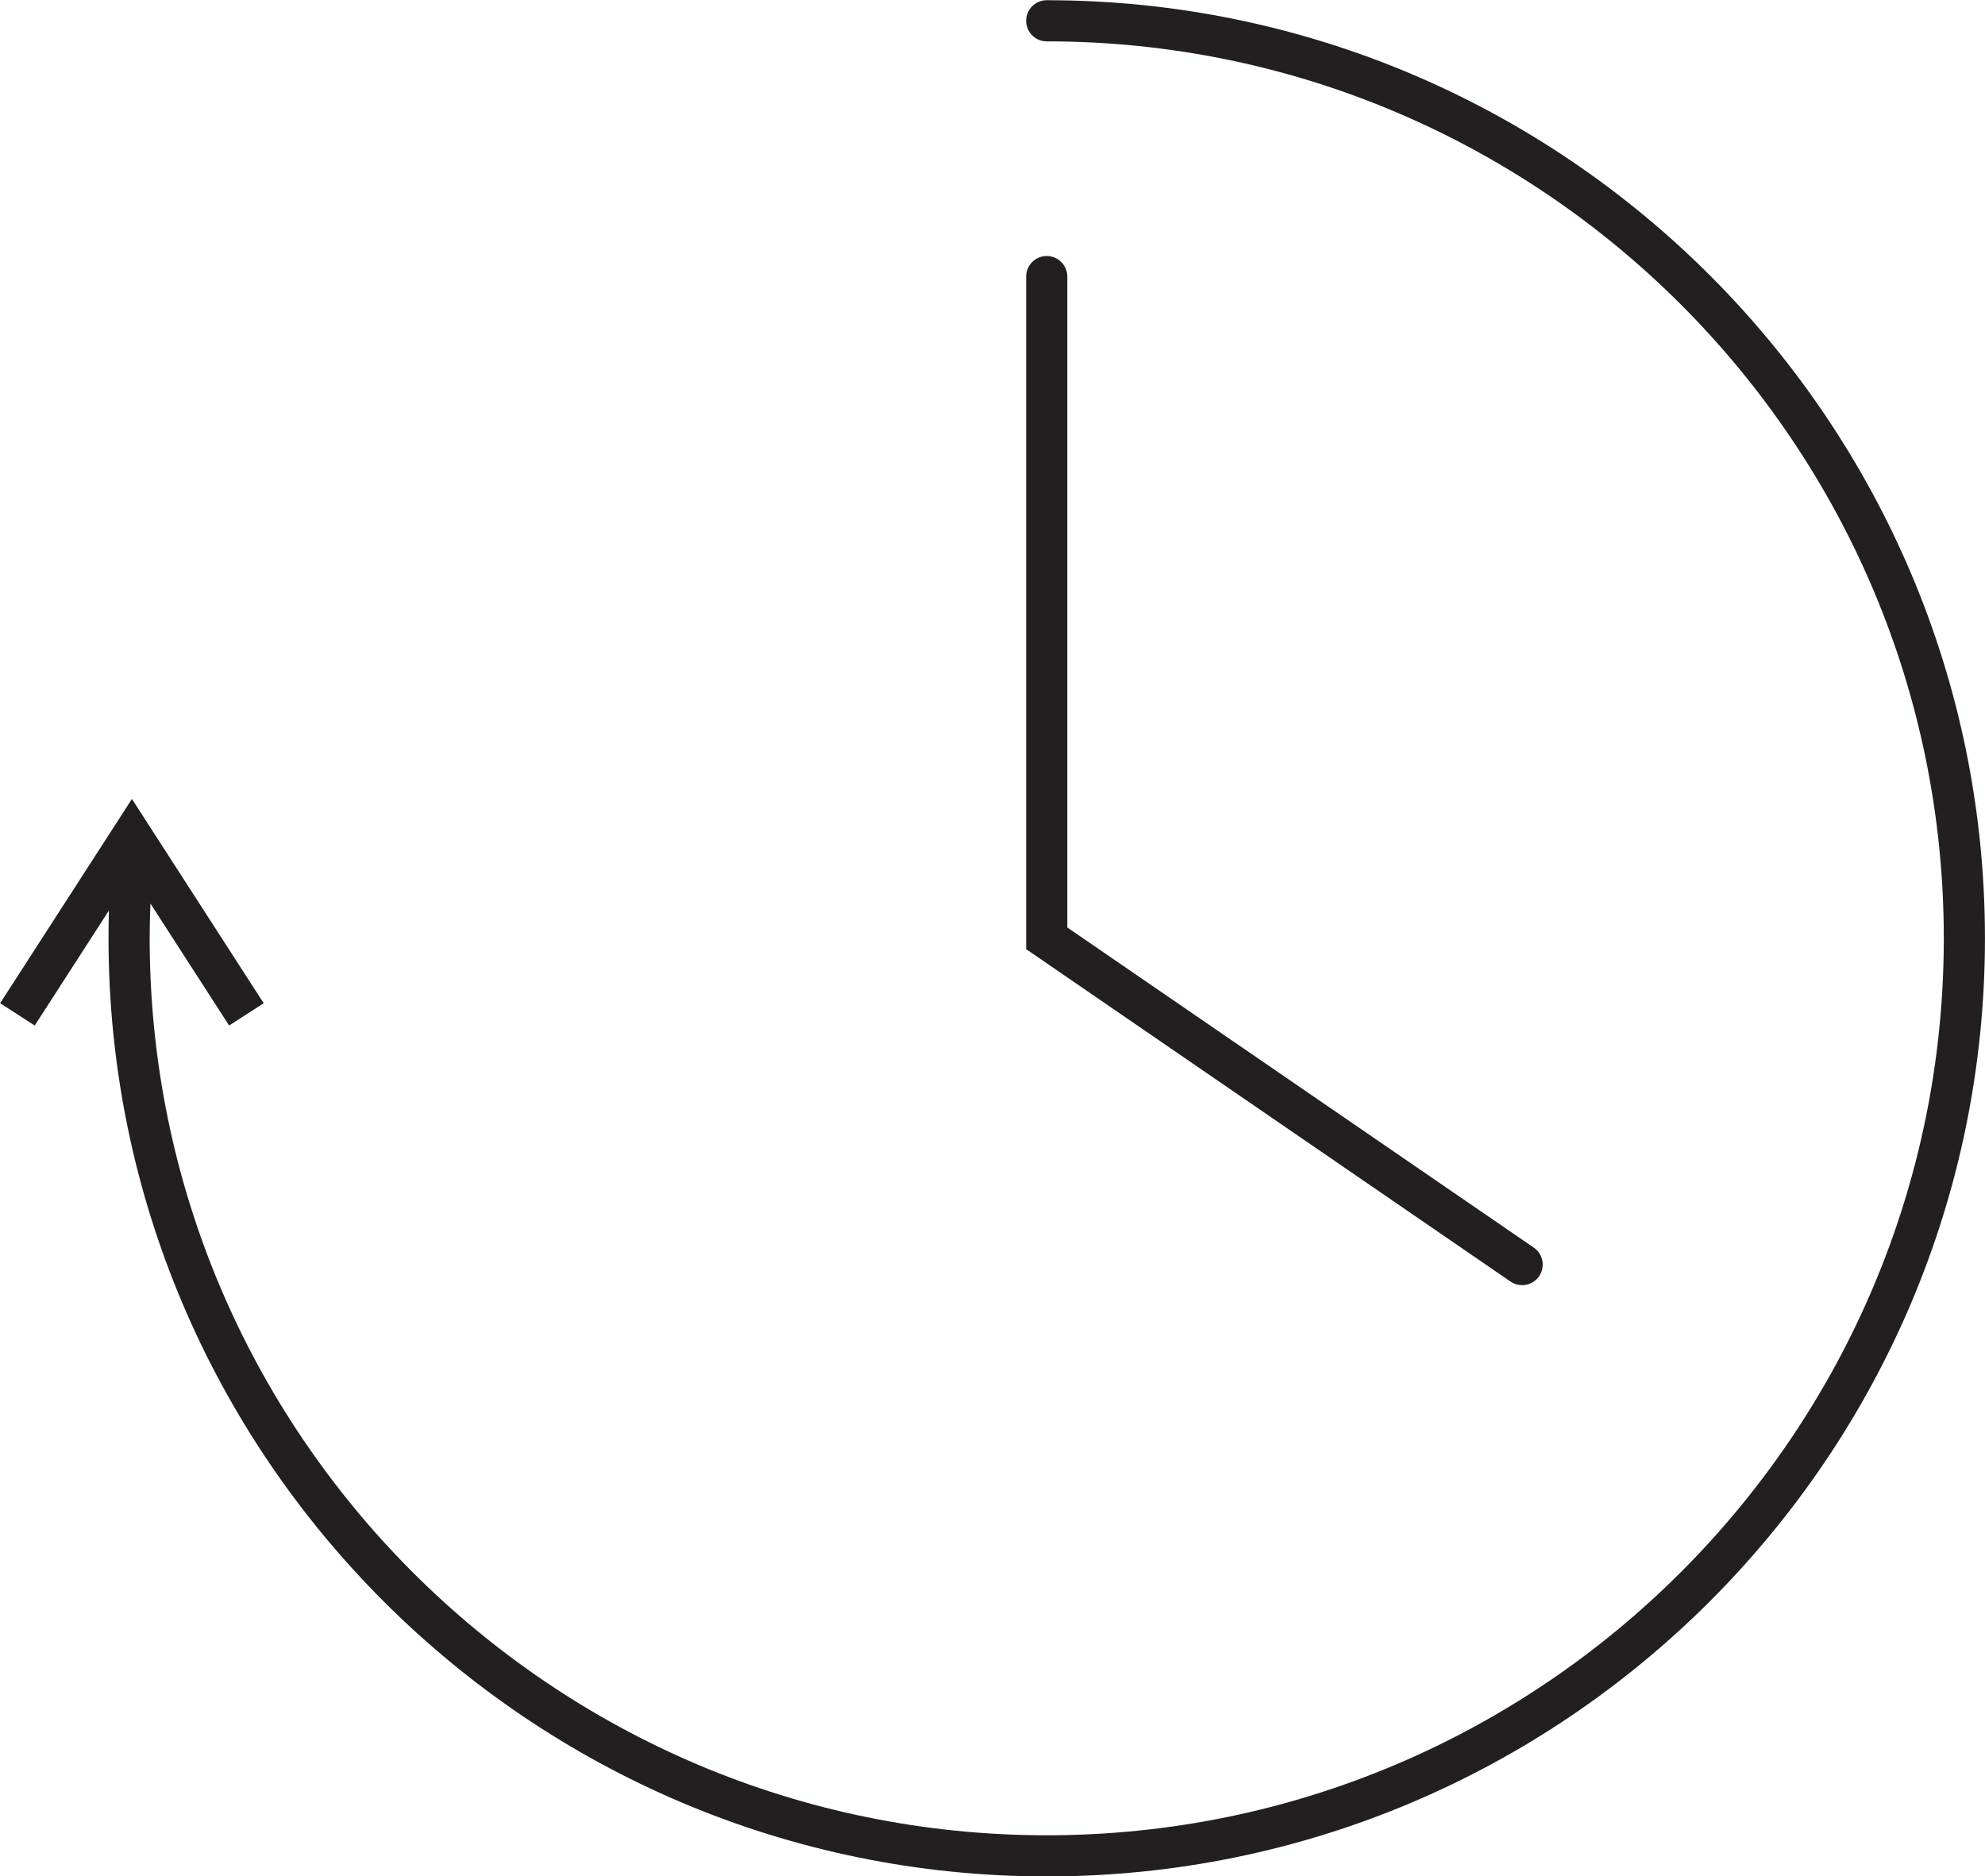 <?xml version="1.0" encoding="UTF-8"?><svg xmlns="http://www.w3.org/2000/svg" xmlns:xlink="http://www.w3.org/1999/xlink" height="364.8" preserveAspectRatio="xMidYMid meet" version="1.0" viewBox="105.0 115.2 385.9 364.8" width="385.9" zoomAndPan="magnify"><g id="change1_1"><path d="M 308.492 115.242 C 306.285 115.242 304.492 117.035 304.492 119.242 C 304.492 121.453 306.285 123.242 308.492 123.242 C 404.656 123.242 482.891 201.477 482.891 297.641 C 482.891 393.805 404.656 472.035 308.492 472.035 C 212.332 472.035 134.098 393.805 134.098 297.641 C 134.098 295.387 134.152 293.129 134.242 290.867 L 149.543 314.594 L 156.266 310.258 L 130.648 270.539 L 105.027 310.258 L 111.75 314.594 L 126.184 292.219 C 126.129 294.027 126.098 295.836 126.098 297.641 C 126.098 398.215 207.918 480.035 308.492 480.035 C 409.066 480.035 490.891 398.215 490.891 297.641 C 490.891 197.066 409.066 115.242 308.492 115.242" fill="#231f20"/><path d="M 400.914 365.074 C 402.188 365.074 403.441 364.469 404.215 363.34 C 405.465 361.516 405.004 359.027 403.184 357.777 L 312.492 295.531 L 312.492 168.977 C 312.492 166.766 310.703 164.977 308.492 164.977 C 306.285 164.977 304.492 166.766 304.492 168.977 L 304.492 299.746 L 398.652 364.371 C 399.348 364.848 400.133 365.074 400.914 365.074" fill="#231f20"/></g></svg>